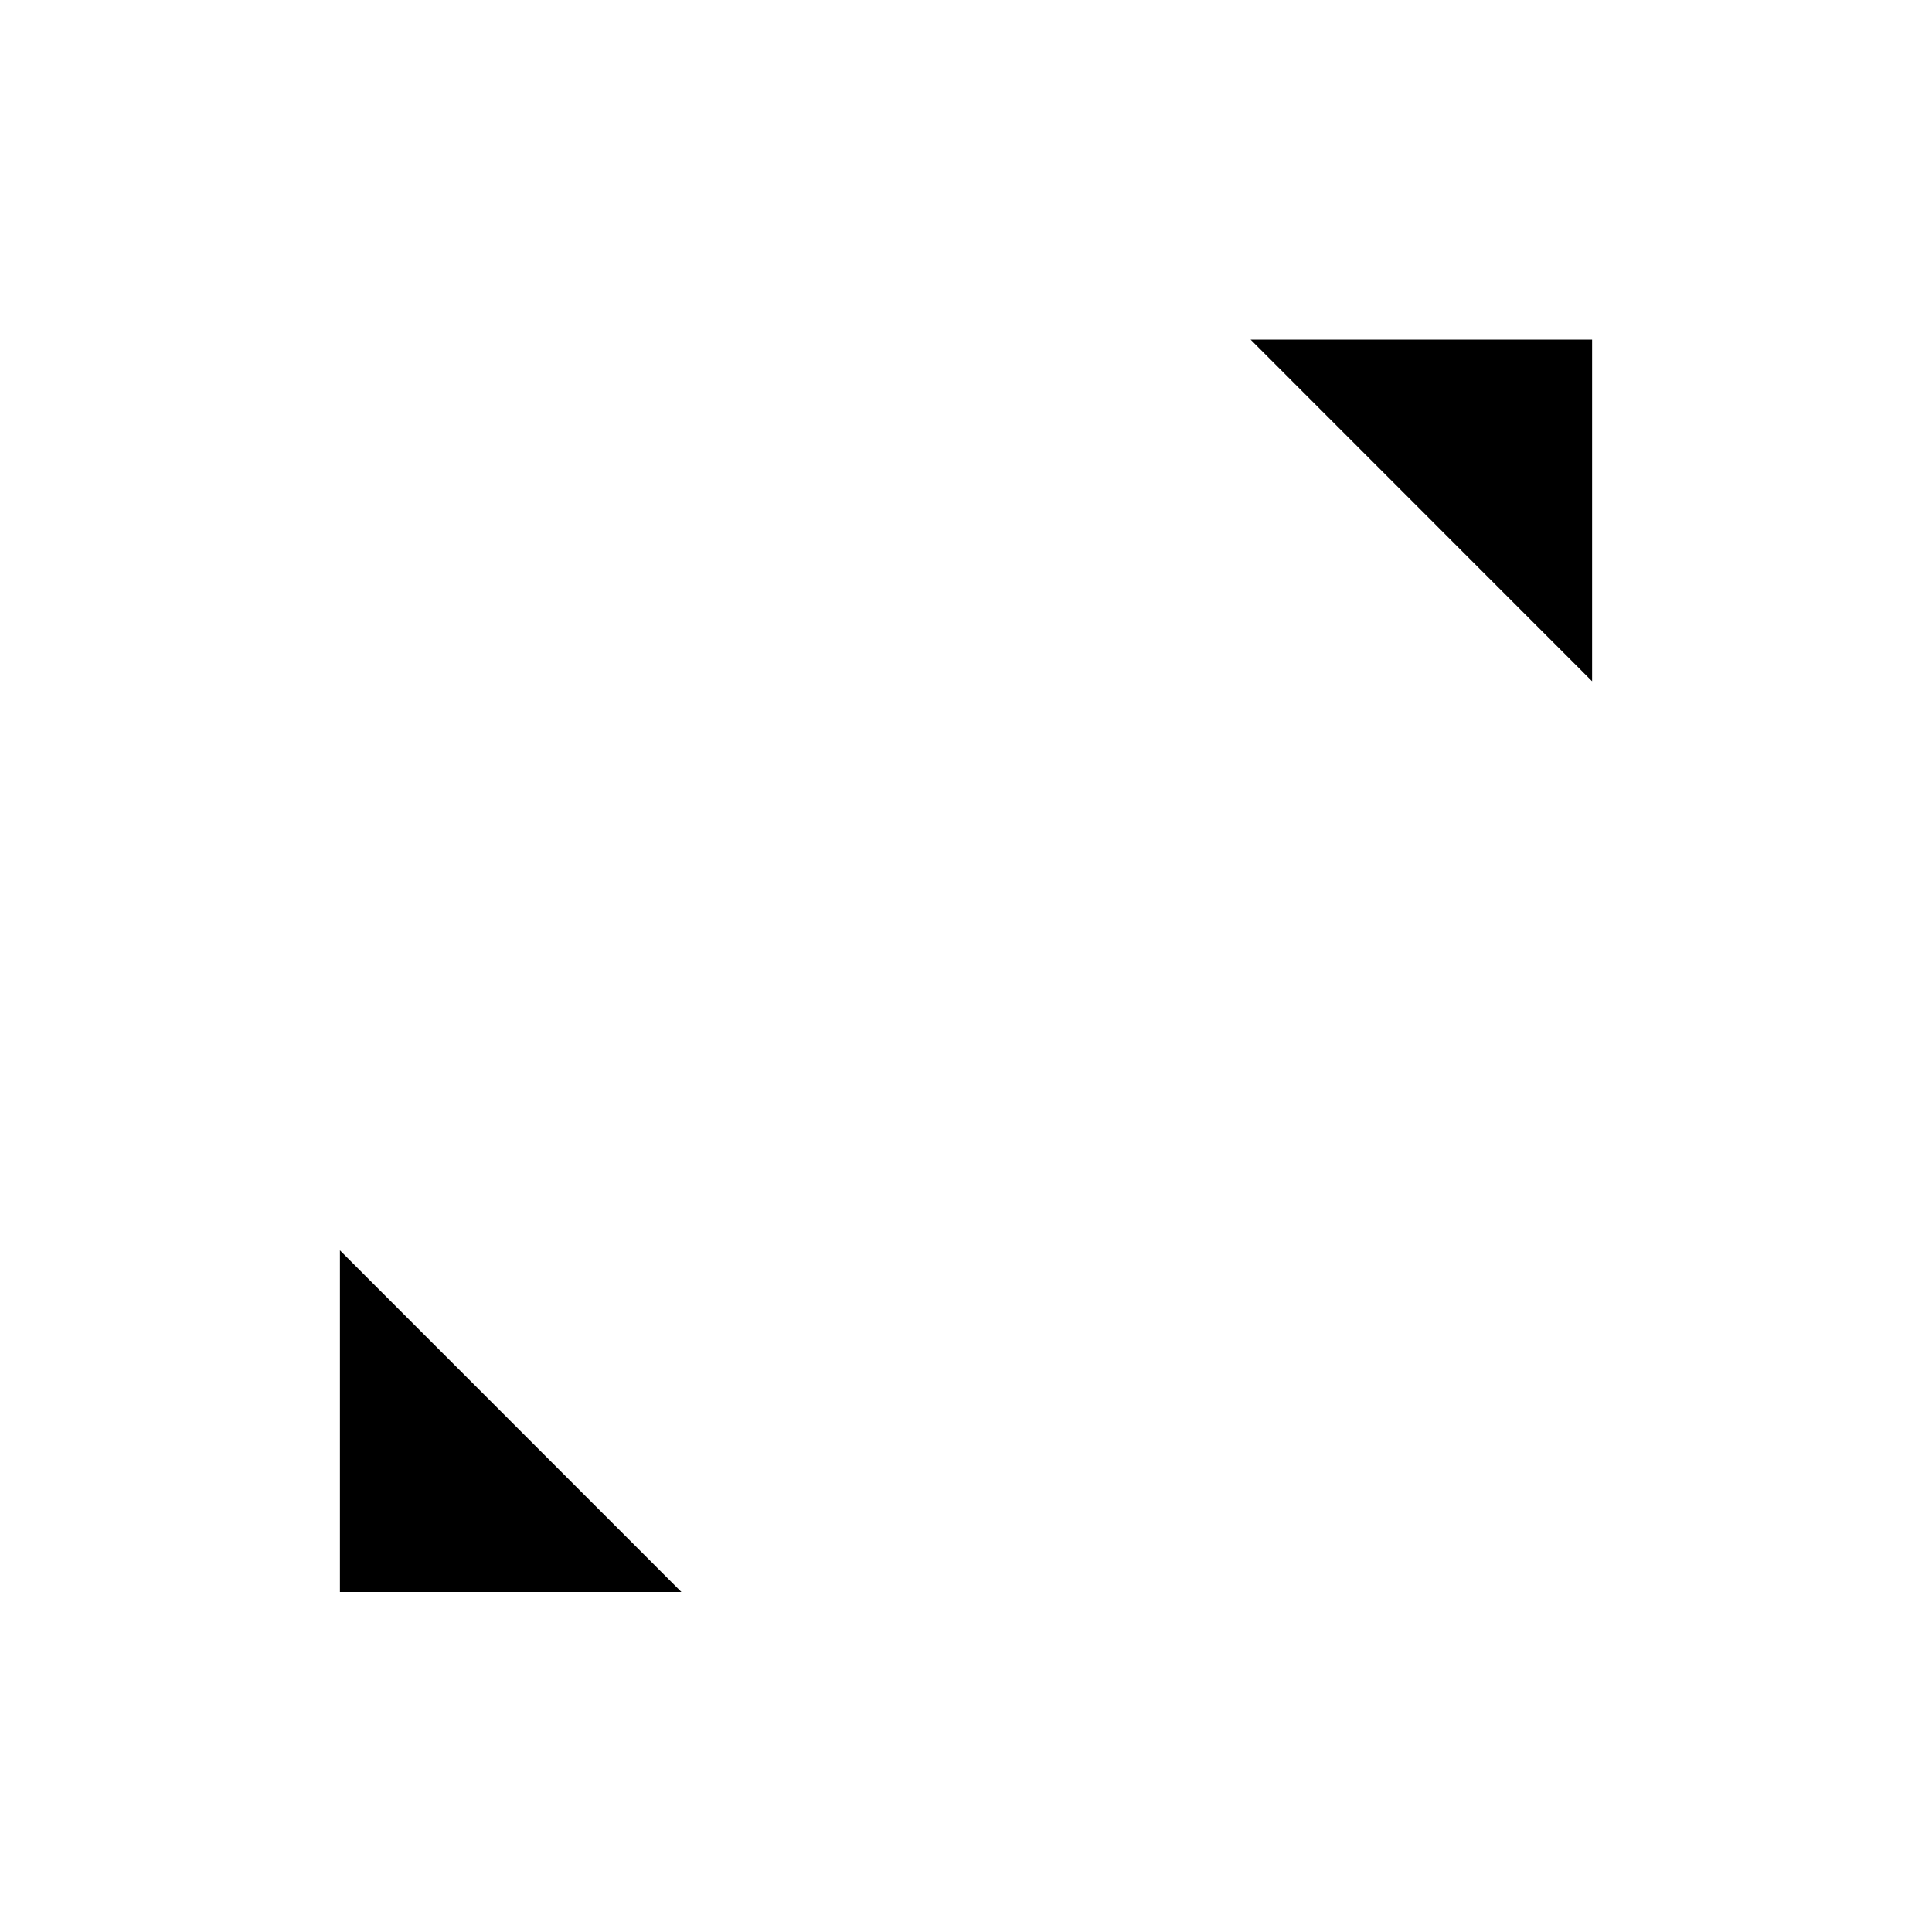 <svg xmlns="http://www.w3.org/2000/svg" viewBox="0 0 16 16" stroke-linecap="round" stroke-linejoin="round">
    <path d="M10.357 2.813h2.828v2.829m-10.37 4.713v2.829h2.828m7.071-9.9l-9.428 9.429z"/>
</svg>
